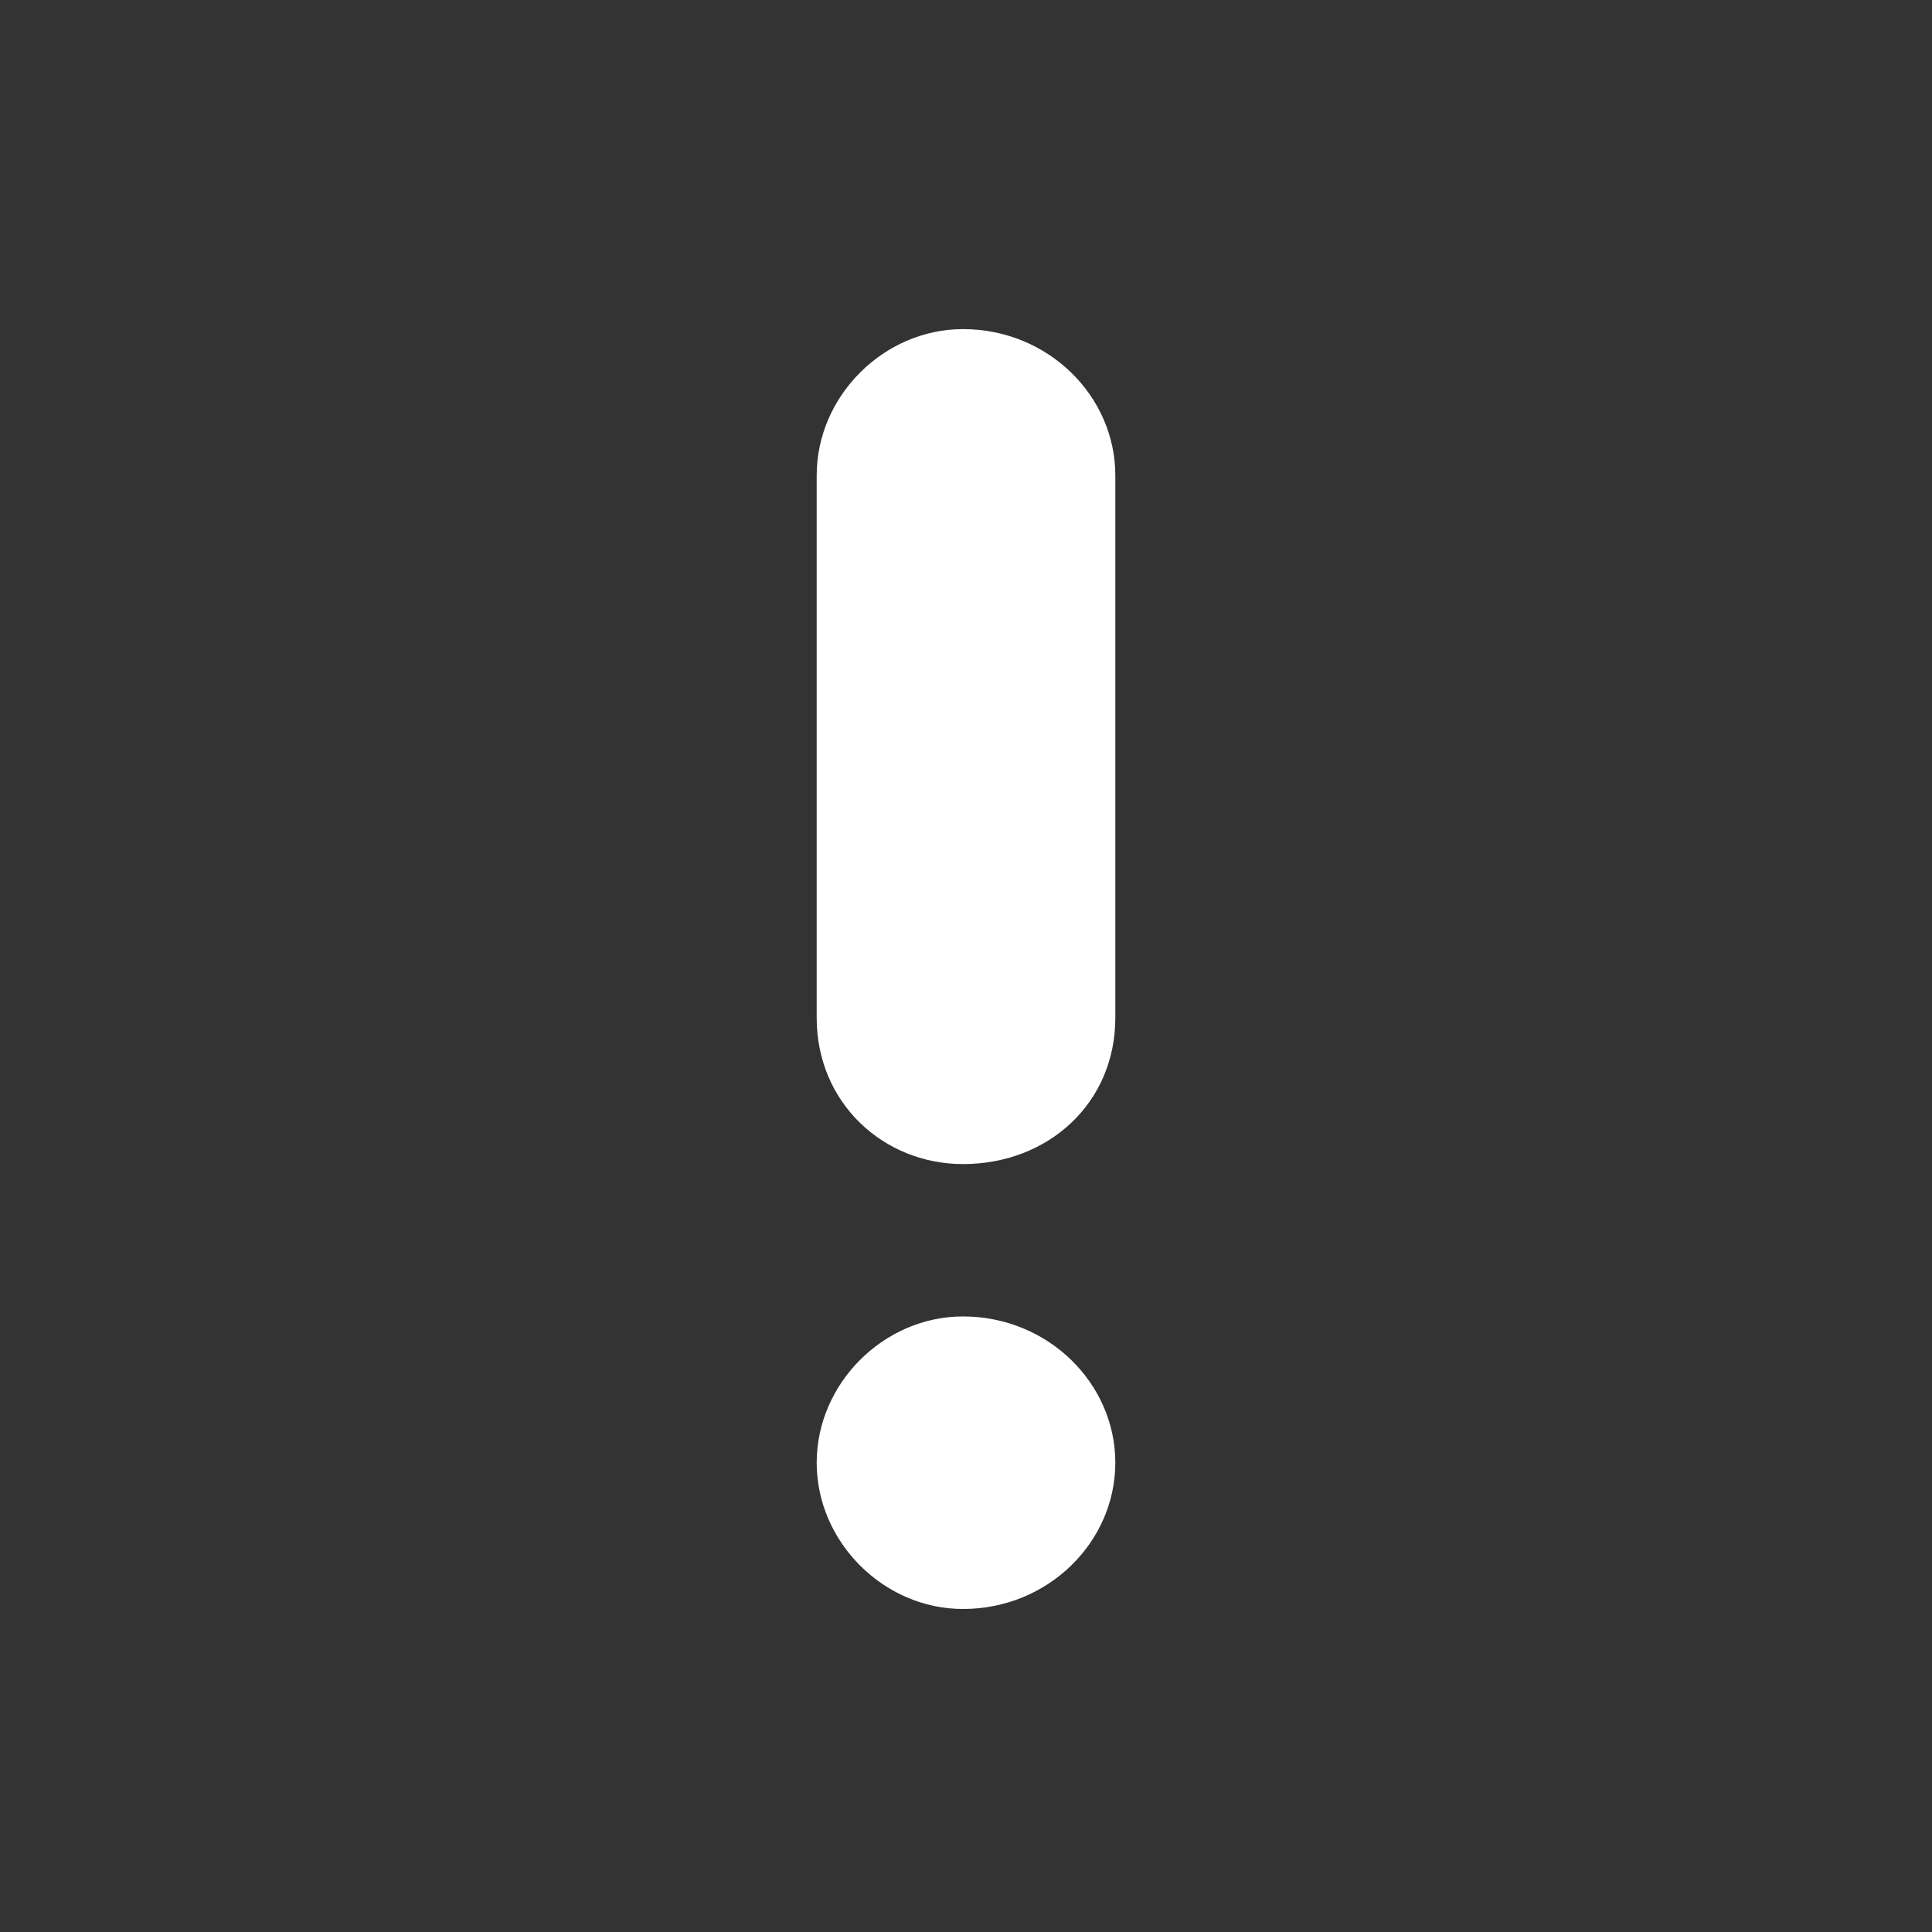 <?xml version="1.0" encoding="UTF-8"?>
<!DOCTYPE svg PUBLIC "-//W3C//DTD SVG 1.1//EN" "http://www.w3.org/Graphics/SVG/1.1/DTD/svg11.dtd">
<!-- Creator: CorelDRAW 2018 (64-Bit) -->
<svg xmlns="http://www.w3.org/2000/svg" xml:space="preserve" width="130px" height="130px" version="1.1" style="shape-rendering:geometricPrecision; text-rendering:geometricPrecision; image-rendering:optimizeQuality; fill-rule:evenodd; clip-rule:evenodd"
viewBox="0 0 3.17 3.17"
 xmlns:xlink="http://www.w3.org/1999/xlink">
 <rect x="0" y="0" width="3.17" height="3.17" fill="#333333" stroke="none"/>
 <defs>
  <style type="text/css">
   <![CDATA[
    .fil0 {fill:none}
    .fil1 {fill:white}
   ]]>
  </style>
 </defs>
 <g id="Слой_x0020_1">
  <rect class="fil0" width="3.17" height="3.17"/>
  <path class="fil1" d="M1.83 2.4c0,0.13 -0.11,0.24 -0.25,0.24 -0.13,0 -0.24,-0.11 -0.24,-0.24 0,-0.13 0.11,-0.24 0.24,-0.24 0.14,0 0.25,0.11 0.25,0.24zm0 -0.73c0,0.14 -0.11,0.24 -0.25,0.24 -0.13,0 -0.24,-0.1 -0.24,-0.24l0 -0.89c0,-0.13 0.11,-0.24 0.24,-0.24 0.14,0 0.25,0.11 0.25,0.24l0 0.89z"/>
 </g>
</svg>
